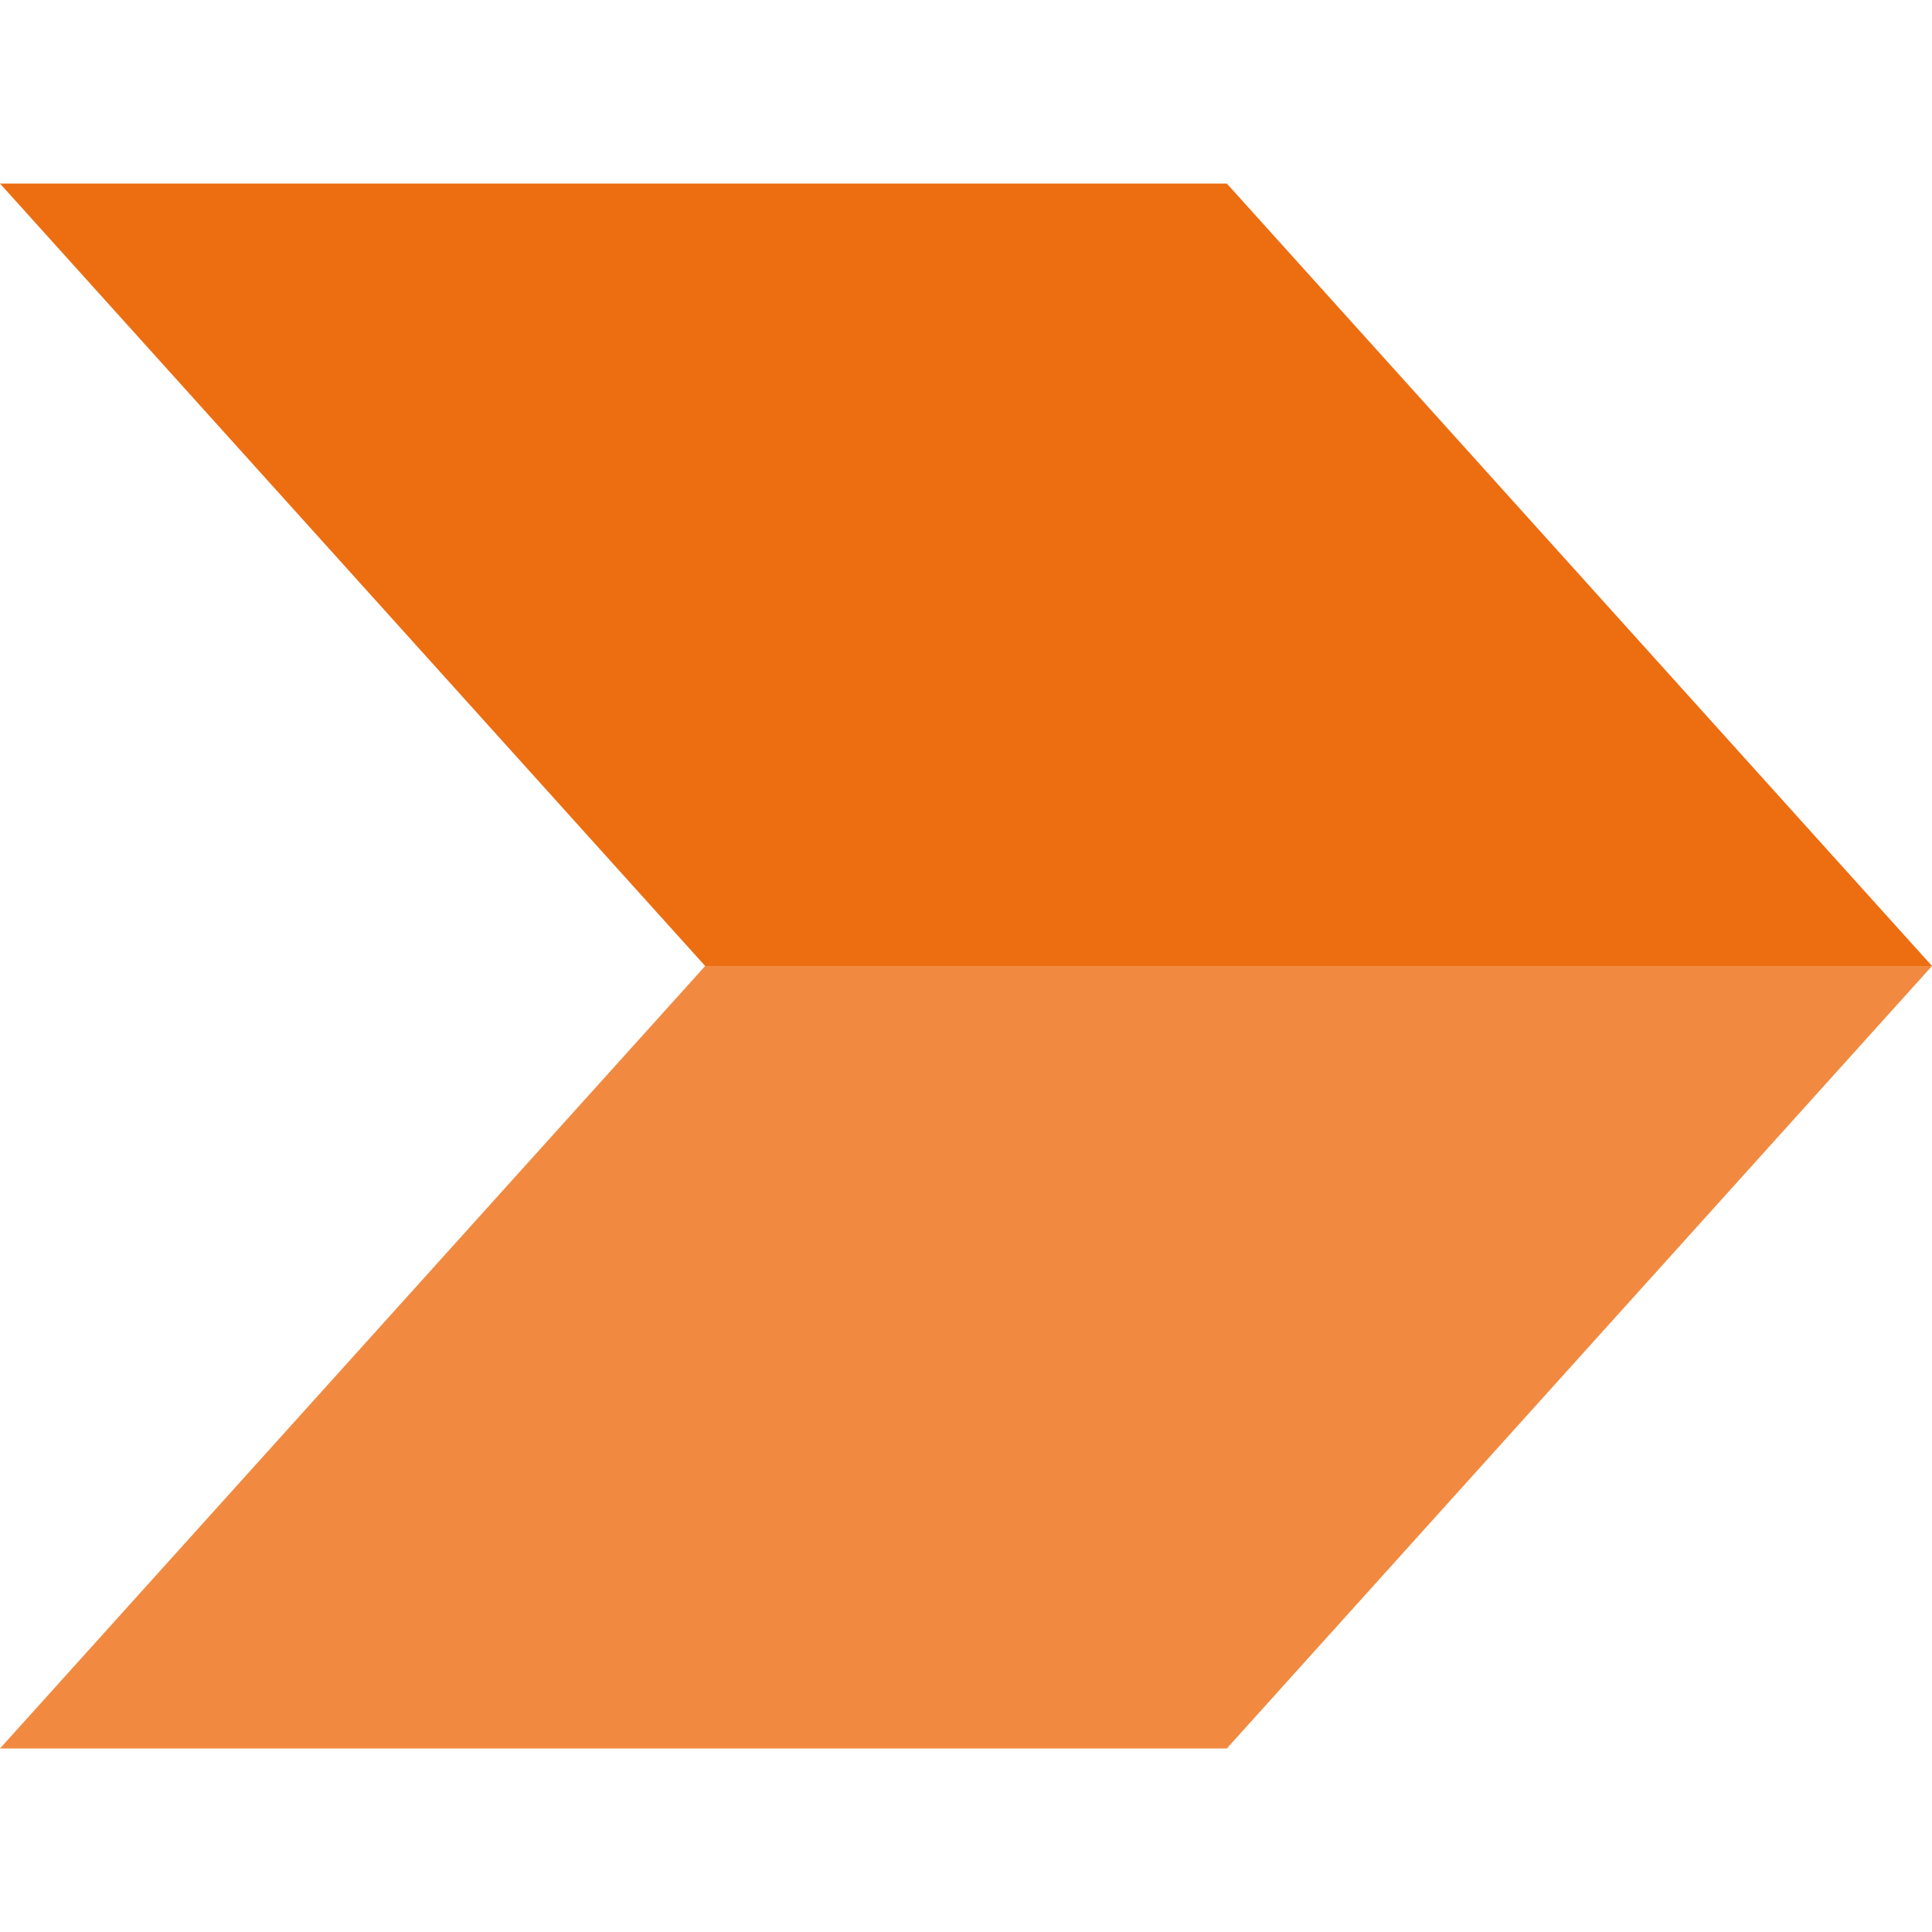 <?xml version="1.0" encoding="UTF-8"?>
<svg id="Capa_1" xmlns="http://www.w3.org/2000/svg" version="1.1" viewBox="0 0 20 20">
  <!-- Generator: Adobe Illustrator 29.8.1, SVG Export Plug-In . SVG Version: 2.1.1 Build 2)  -->
  <defs>
    <style>
      .st0, .st1 {
        fill: #ed6d11;
      }

      .st1 {
        opacity: .8;
      }
    </style>
  </defs>
  <polygon class="st0" points="20 10 7.3 10 0 1.9 12.7 1.9 20 10"/>
  <polygon class="st1" points="20 10 7.3 10 0 18.1 12.7 18.1 20 10"/>
</svg>